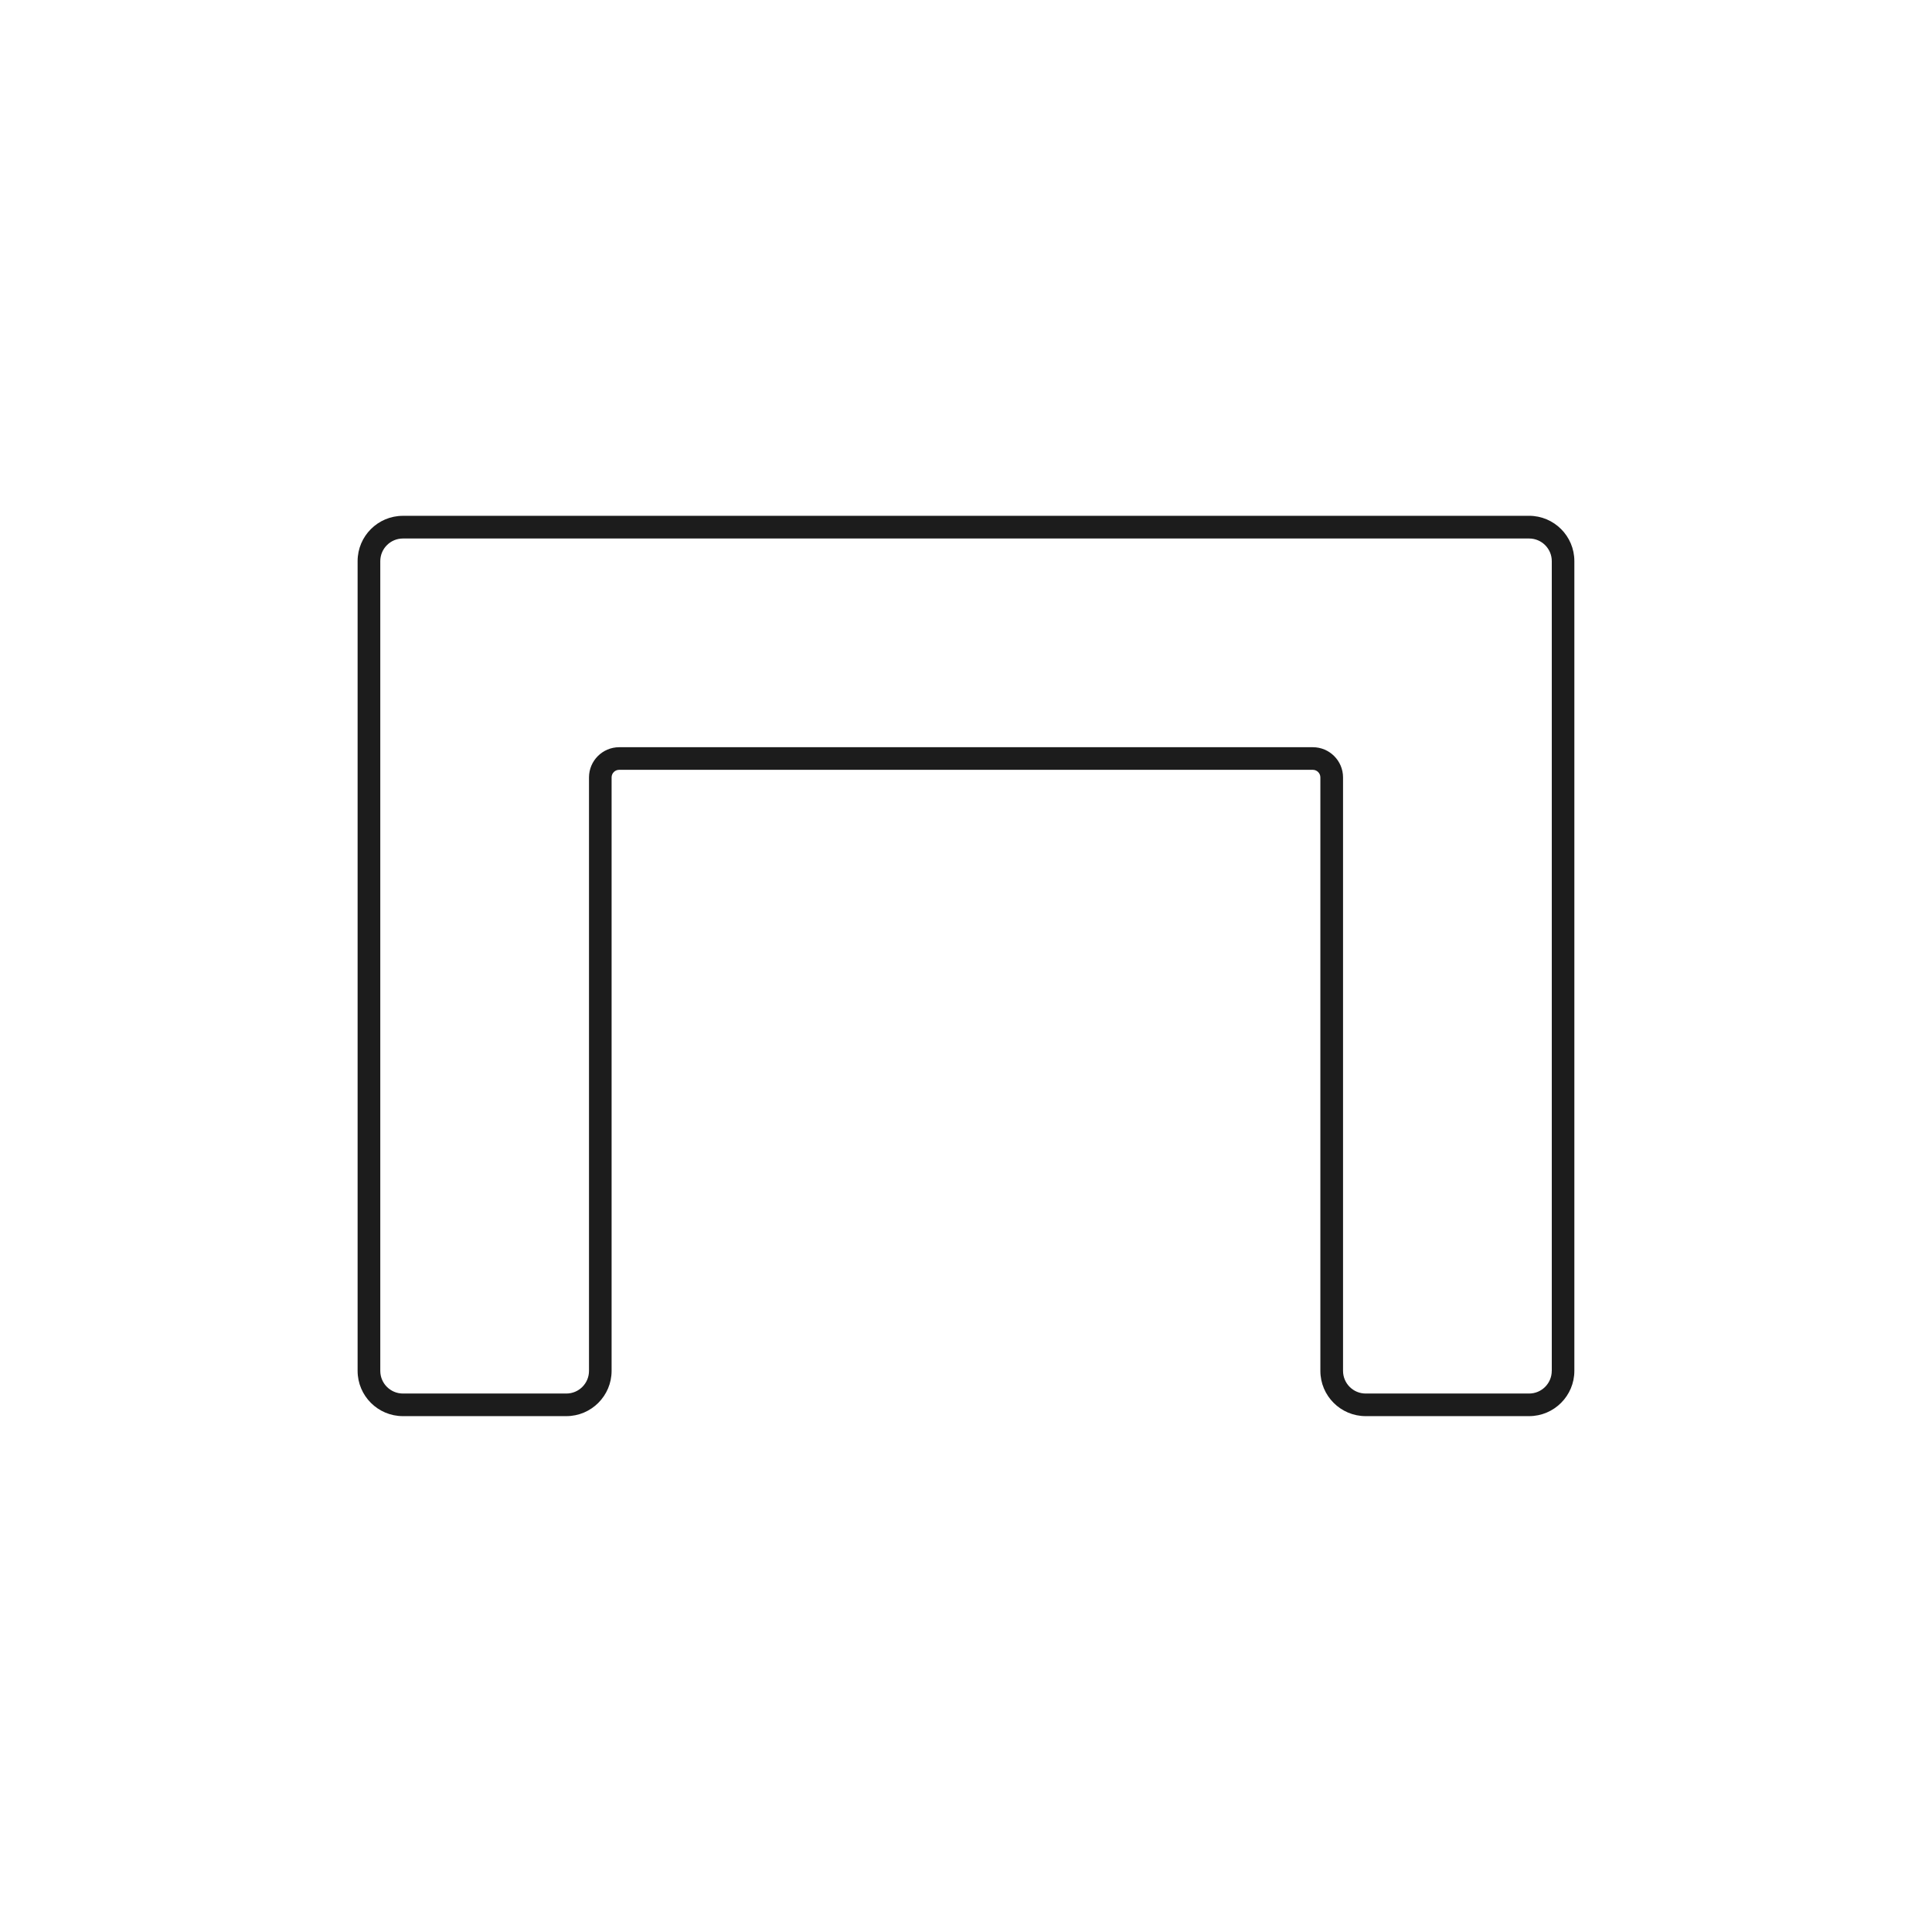<?xml version="1.0" encoding="UTF-8"?> <svg xmlns="http://www.w3.org/2000/svg" id="Warstwa_1" data-name="Warstwa 1" viewBox="0 0 512 512"><defs><style> .cls-1 { fill: #1c1c1c; } </style></defs><path class="cls-1" d="M405.23,136.7H106.77c-6.62,0-12,5.38-12,12v52.31s0,.09,0,.13v162.15c0,6.62,5.38,12,12,12h43.31c6.62,0,12-5.38,12-12v-157.28c0-1.1.9-2,2-2h183.83c1.1,0,2,.9,2,2v157.28c0,6.62,5.38,12,12,12h43.31c6.62,0,12-5.38,12-12v-214.6c0-6.62-5.38-12-12-12ZM411.23,363.3c0,3.31-2.69,6-6,6h-43.31c-3.31,0-6-2.69-6-6v-157.28c0-4.41-3.59-8-8-8h-183.83c-4.41,0-8,3.59-8,8v157.28c0,3.31-2.69,6-6,6h-43.31c-3.31,0-6-2.69-6-6v-162.28s0-.09,0-.13v-52.18c0-3.31,2.69-6,6-6h298.46c3.31,0,6,2.69,6,6v214.6Z"></path></svg> 